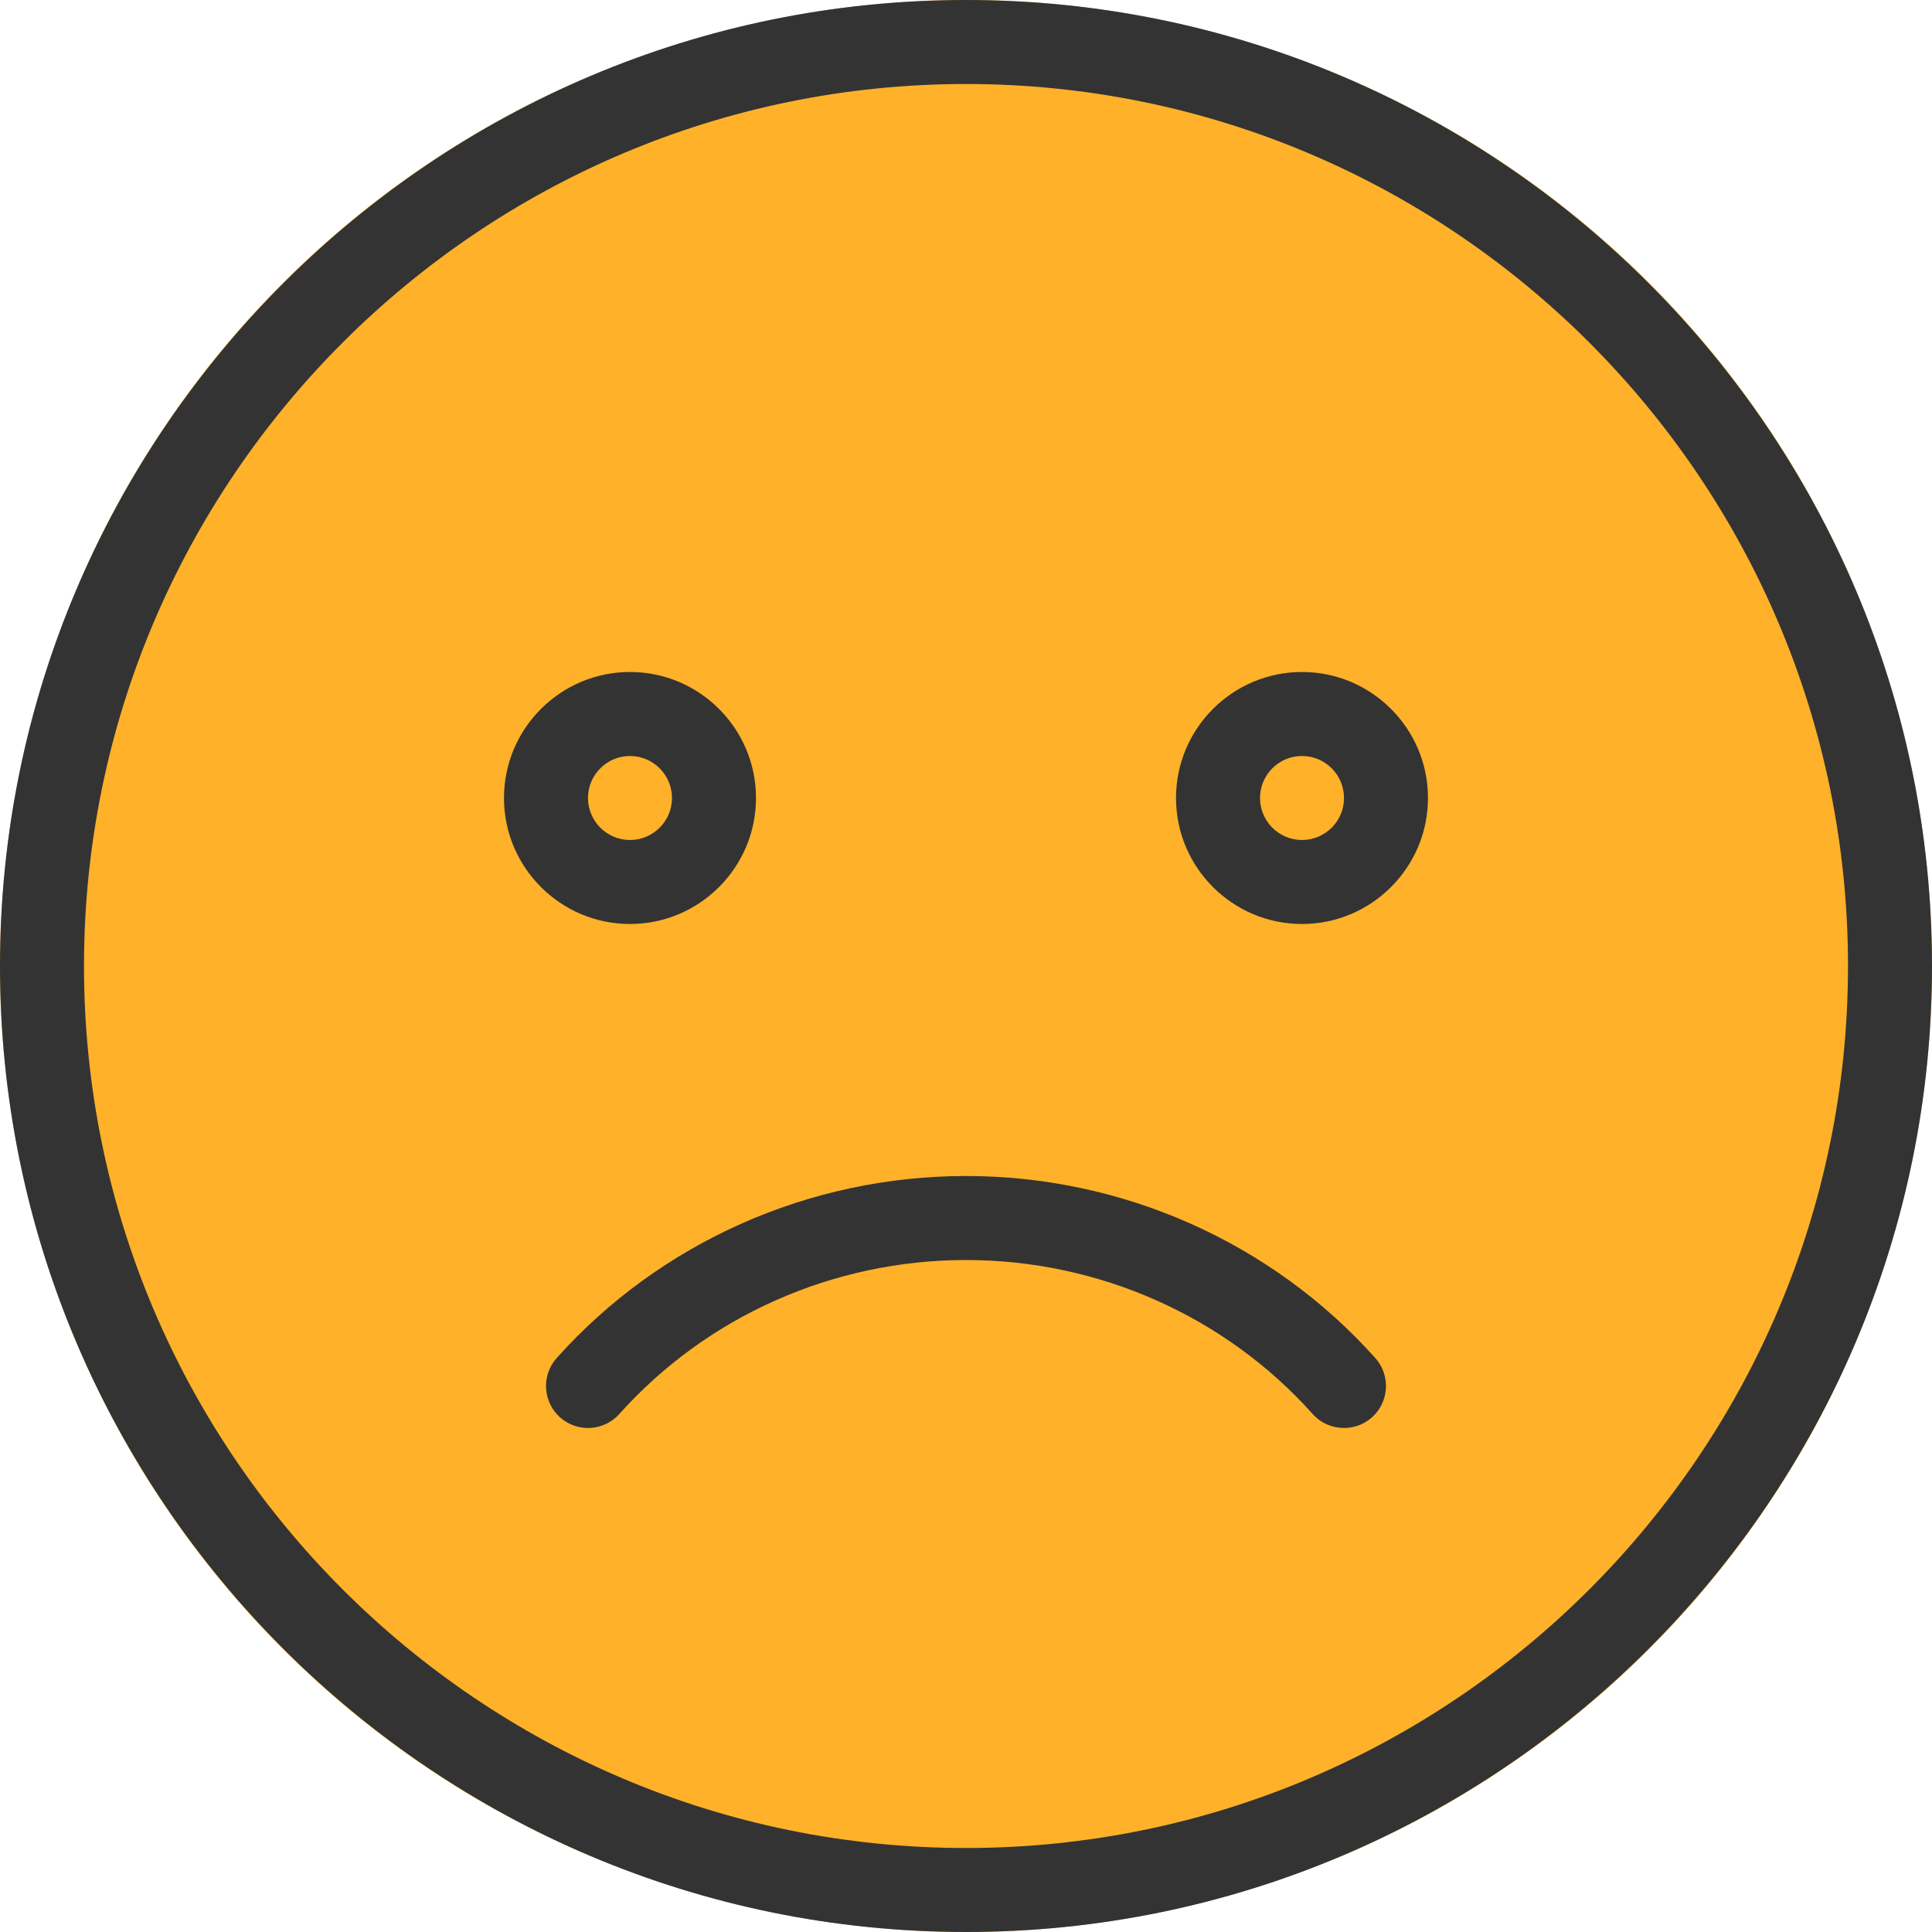 <svg width="50" height="50" viewBox="0 0 50 50" fill="none" xmlns="http://www.w3.org/2000/svg">
<circle cx="25" cy="25" r="25" fill="#FEB129"/>
<path d="M25 0C11.215 0 0 11.215 0 25C0 38.785 11.215 50 25 50C38.786 50 50 38.785 50 25C50 11.215 38.786 0 25 0ZM25 47.826C12.413 47.826 2.174 37.587 2.174 25C2.174 12.413 12.413 2.174 25 2.174C37.586 2.174 47.826 12.413 47.826 25C47.826 37.587 37.586 47.826 25 47.826Z" fill="#333333"/>
<path d="M19.565 20.652C19.565 18.854 18.102 17.391 16.304 17.391C14.507 17.391 13.043 18.854 13.043 20.652C13.043 22.45 14.507 23.913 16.304 23.913C18.102 23.913 19.565 22.45 19.565 20.652ZM15.217 20.652C15.217 20.053 15.705 19.565 16.304 19.565C16.903 19.565 17.391 20.053 17.391 20.652C17.391 21.251 16.903 21.739 16.304 21.739C15.705 21.739 15.217 21.251 15.217 20.652Z" fill="#333333"/>
<path d="M33.696 17.391C31.898 17.391 30.435 18.854 30.435 20.652C30.435 22.45 31.898 23.913 33.696 23.913C35.493 23.913 36.956 22.45 36.956 20.652C36.956 18.854 35.493 17.391 33.696 17.391ZM33.696 21.739C33.096 21.739 32.609 21.251 32.609 20.652C32.609 20.053 33.096 19.565 33.696 19.565C34.296 19.565 34.783 20.053 34.783 20.652C34.783 21.251 34.296 21.739 33.696 21.739Z" fill="#333333"/>
<path d="M25 30.435C20.948 30.435 17.087 32.151 14.408 35.145C14.008 35.592 14.046 36.279 14.492 36.679C14.94 37.08 15.627 37.041 16.027 36.595C18.295 34.061 21.565 32.609 25 32.609C28.435 32.609 31.706 34.061 33.973 36.595C34.187 36.835 34.485 36.956 34.783 36.956C35.04 36.956 35.301 36.865 35.508 36.679C35.954 36.279 35.992 35.592 35.592 35.145C32.913 32.152 29.053 30.435 25 30.435Z" fill="#333333"/>
</svg>
